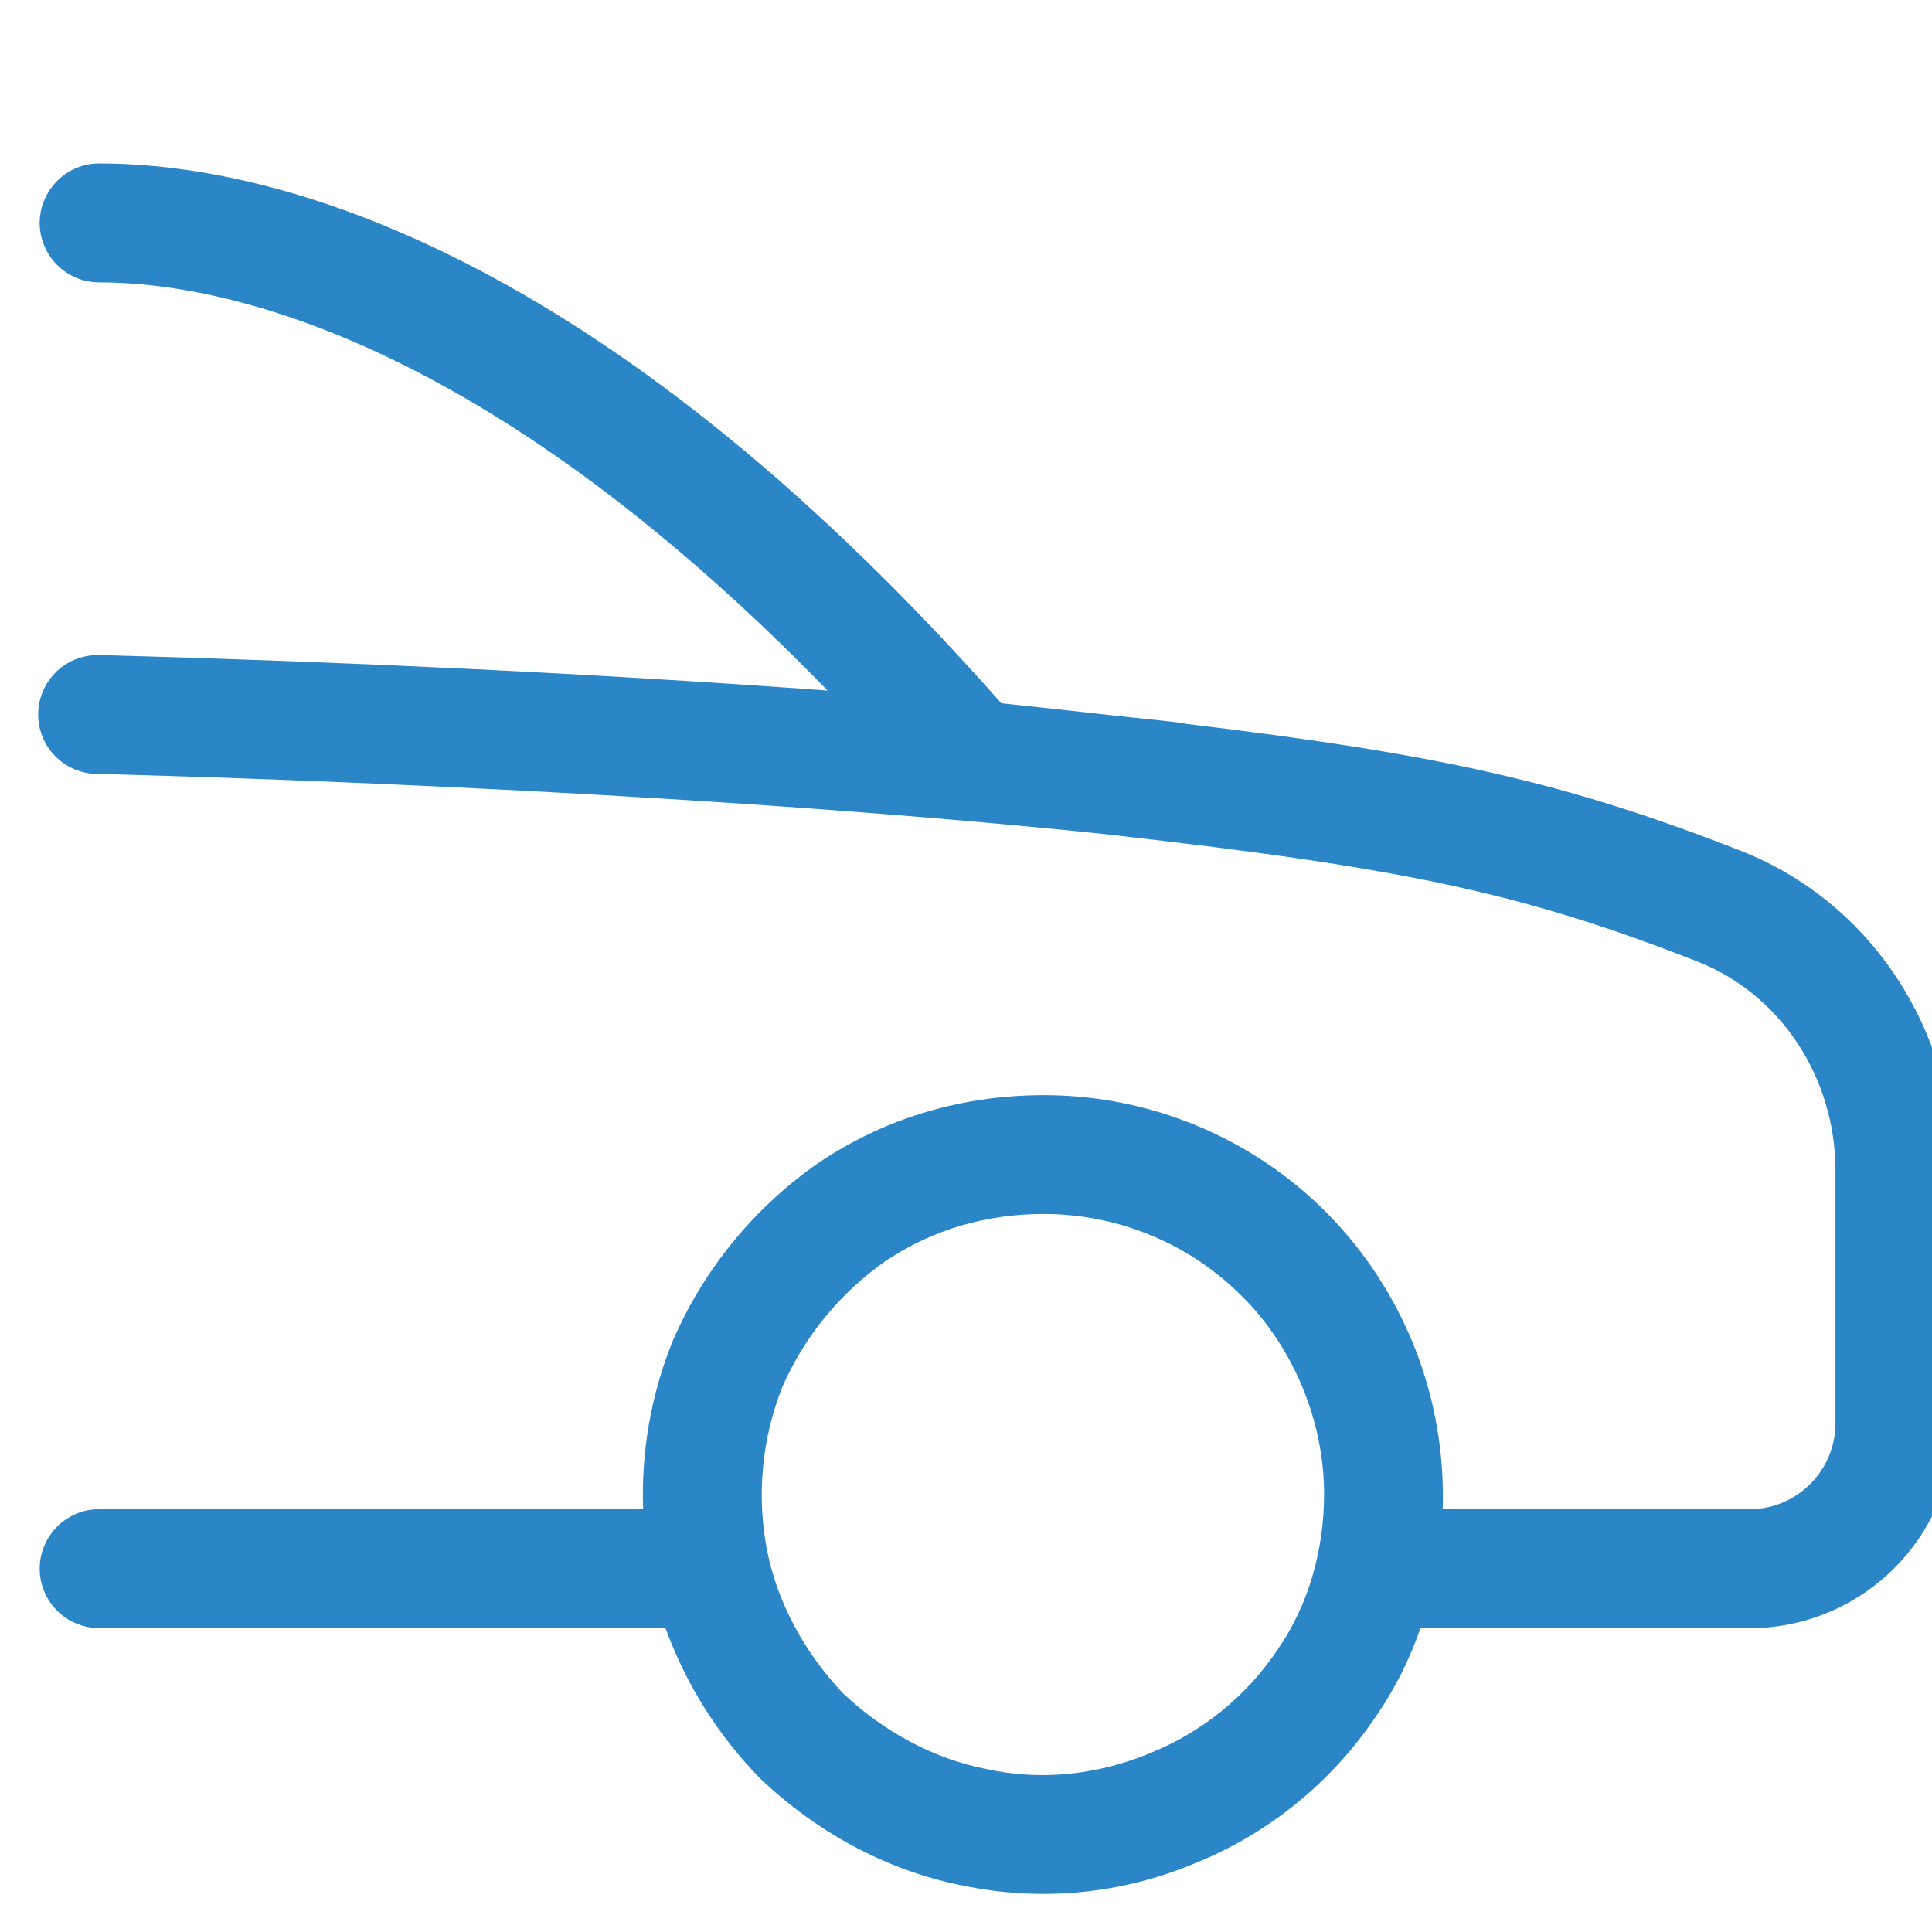 <svg width="26" height="26" viewBox="0 0 26 26" fill="none" xmlns="http://www.w3.org/2000/svg">
<g clip-path="url(#clip0_2384_2546)">
<path fill-rule="evenodd" clip-rule="evenodd" d="M1.334 2.2C1.122 2.2 0.919 2.284 0.769 2.435C0.619 2.585 0.534 2.788 0.534 3C0.534 3.212 0.619 3.416 0.769 3.566C0.919 3.716 1.122 3.8 1.334 3.8C3.244 3.8 6.736 4.762 11.137 9.293C9.485 9.173 7.831 9.074 6.175 8.995C4.599 8.92 3.023 8.861 1.445 8.818L1.375 8.816H1.353C1.247 8.811 1.14 8.827 1.04 8.864C0.939 8.9 0.847 8.957 0.769 9.029C0.691 9.102 0.628 9.19 0.584 9.288C0.54 9.385 0.516 9.49 0.514 9.597C0.511 9.704 0.531 9.81 0.57 9.91C0.609 10.009 0.668 10.1 0.743 10.176C0.818 10.252 0.907 10.313 1.006 10.354C1.105 10.395 1.211 10.416 1.317 10.415H1.339L1.407 10.417L1.669 10.424C3.147 10.466 4.623 10.523 6.099 10.594C8.65 10.716 11.861 10.914 14.829 11.221C18.852 11.673 20.456 12.005 22.841 12.939C23.966 13.38 24.701 14.503 24.701 15.756V19.151C24.701 19.792 24.181 20.311 23.541 20.311H19.415C19.439 19.576 19.314 18.843 19.047 18.158C18.779 17.473 18.375 16.849 17.858 16.325C17.36 15.822 16.766 15.423 16.112 15.151C15.458 14.879 14.757 14.738 14.049 14.738C12.969 14.738 11.938 15.034 11.039 15.633L11.027 15.641C10.153 16.245 9.466 17.084 9.047 18.061C8.761 18.775 8.627 19.541 8.655 20.31H1.334C1.122 20.31 0.919 20.395 0.769 20.544C0.619 20.695 0.534 20.898 0.534 21.11C0.534 21.322 0.619 21.526 0.769 21.676C0.919 21.826 1.122 21.91 1.334 21.91H8.956C9.231 22.666 9.664 23.354 10.225 23.929C10.97 24.642 11.921 25.172 12.957 25.375C14.001 25.594 15.087 25.491 16.072 25.079C17.068 24.679 17.921 23.987 18.518 23.095C18.773 22.728 18.971 22.328 19.116 21.912H23.541C23.903 21.912 24.262 21.841 24.597 21.702C24.932 21.563 25.236 21.36 25.492 21.104C25.749 20.847 25.952 20.543 26.091 20.208C26.229 19.873 26.301 19.514 26.3 19.151V15.756C26.3 13.889 25.203 12.146 23.424 11.449C21.059 10.523 19.373 10.15 15.96 9.741C15.926 9.733 15.891 9.726 15.855 9.722C15.575 9.691 15.294 9.661 15.012 9.632C14.533 9.577 14.023 9.522 13.475 9.464C8.337 3.644 4.001 2.2 1.334 2.2ZM11.932 16.96C11.315 17.388 10.829 17.978 10.528 18.666C10.252 19.363 10.18 20.124 10.322 20.86C10.459 21.561 10.825 22.238 11.342 22.785C11.89 23.304 12.569 23.67 13.271 23.806L13.29 23.81C14.018 23.97 14.783 23.88 15.463 23.599L15.473 23.595C16.173 23.314 16.772 22.829 17.192 22.202L17.2 22.19C17.605 21.605 17.819 20.865 17.819 20.107C17.819 19.109 17.396 18.127 16.727 17.457C16.377 17.103 15.96 16.821 15.501 16.629C15.041 16.437 14.548 16.338 14.05 16.337C13.271 16.337 12.555 16.547 11.932 16.961V16.96Z" fill="#2A86C7"/>
</g>
<defs>
<clipPath id="clip0_2384_2546">
<rect width="26" height="26" fill="white"/>
</clipPath>
</defs>
</svg>
